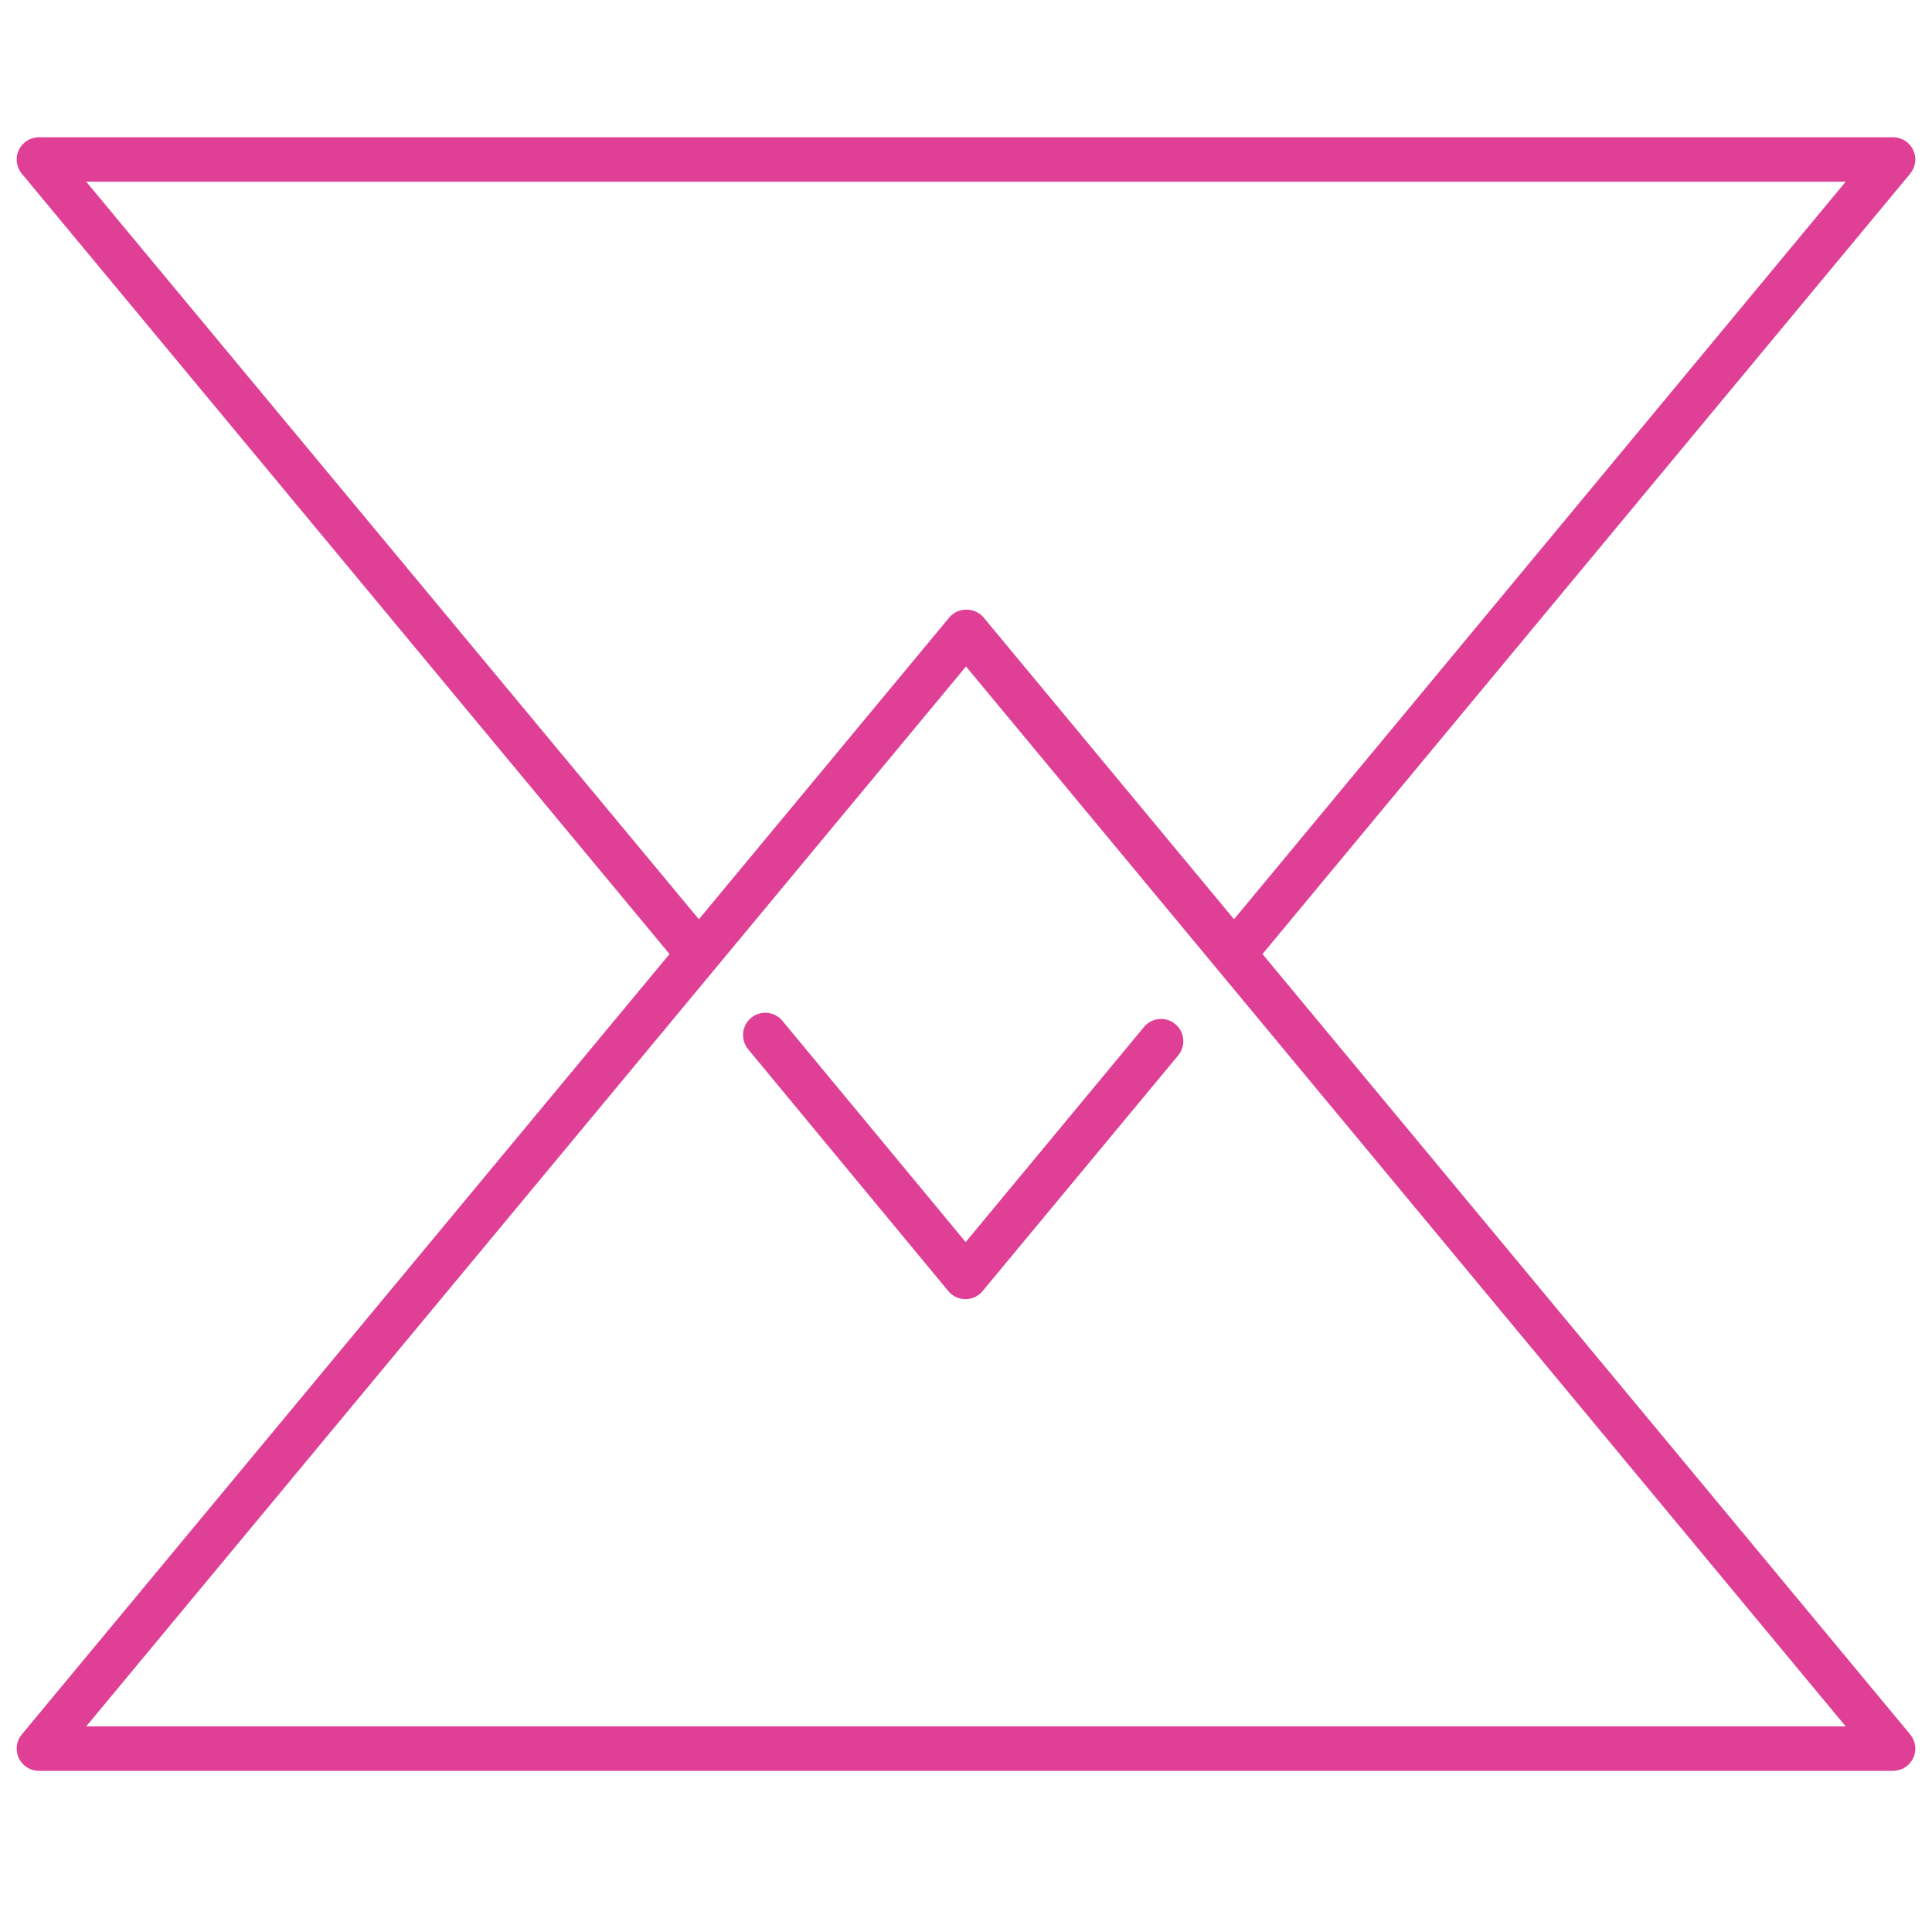 <svg width="81" height="80" viewBox="0 0 81 80" fill="none" xmlns="http://www.w3.org/2000/svg">
<path d="M32.802 42.798C32.684 42.656 32.527 42.552 32.35 42.499C32.173 42.447 31.984 42.449 31.808 42.503C31.631 42.558 31.475 42.664 31.359 42.808C31.244 42.952 31.173 43.127 31.156 43.31C31.133 43.556 31.209 43.801 31.366 43.991L39.759 54.132C39.846 54.238 39.956 54.323 40.08 54.381C40.204 54.439 40.34 54.47 40.477 54.47C40.614 54.47 40.749 54.439 40.873 54.381C40.998 54.323 41.107 54.238 41.195 54.132L49.382 44.266C49.464 44.172 49.526 44.063 49.565 43.945C49.604 43.827 49.619 43.702 49.609 43.578C49.599 43.454 49.564 43.333 49.507 43.222C49.449 43.112 49.37 43.014 49.274 42.935C49.178 42.855 49.068 42.796 48.948 42.76C48.829 42.724 48.704 42.712 48.58 42.726C48.456 42.739 48.336 42.777 48.227 42.837C48.119 42.898 48.023 42.979 47.946 43.077L40.486 52.076L32.802 42.798Z" fill="#DF4096"/>
<path d="M52.93 40L80.085 7.283C80.198 7.147 80.271 6.981 80.293 6.805C80.316 6.629 80.288 6.451 80.212 6.29C80.137 6.129 80.017 5.994 79.868 5.899C79.718 5.804 79.544 5.753 79.367 5.754H1.633C1.456 5.753 1.282 5.804 1.132 5.899C0.983 5.994 0.863 6.129 0.788 6.29C0.712 6.451 0.684 6.629 0.707 6.805C0.729 6.981 0.802 7.147 0.915 7.283L28.07 40L0.915 72.717C0.802 72.853 0.729 73.019 0.707 73.195C0.684 73.371 0.712 73.549 0.788 73.71C0.863 73.871 0.983 74.006 1.132 74.101C1.282 74.196 1.456 74.246 1.633 74.246H79.367C79.544 74.246 79.718 74.196 79.868 74.101C80.017 74.006 80.137 73.871 80.212 73.71C80.288 73.549 80.316 73.371 80.293 73.195C80.271 73.019 80.198 72.853 80.085 72.717L52.93 40ZM3.615 7.619H77.381L51.737 38.541L41.237 25.887C41.148 25.783 41.038 25.7 40.914 25.644C40.79 25.587 40.655 25.559 40.519 25.56C40.382 25.559 40.248 25.587 40.123 25.644C39.999 25.7 39.889 25.783 39.801 25.887L29.301 38.541L3.615 7.619ZM3.615 72.381L40.5 27.943L77.381 72.381H3.615Z" fill="#DF4096"/>
</svg>
